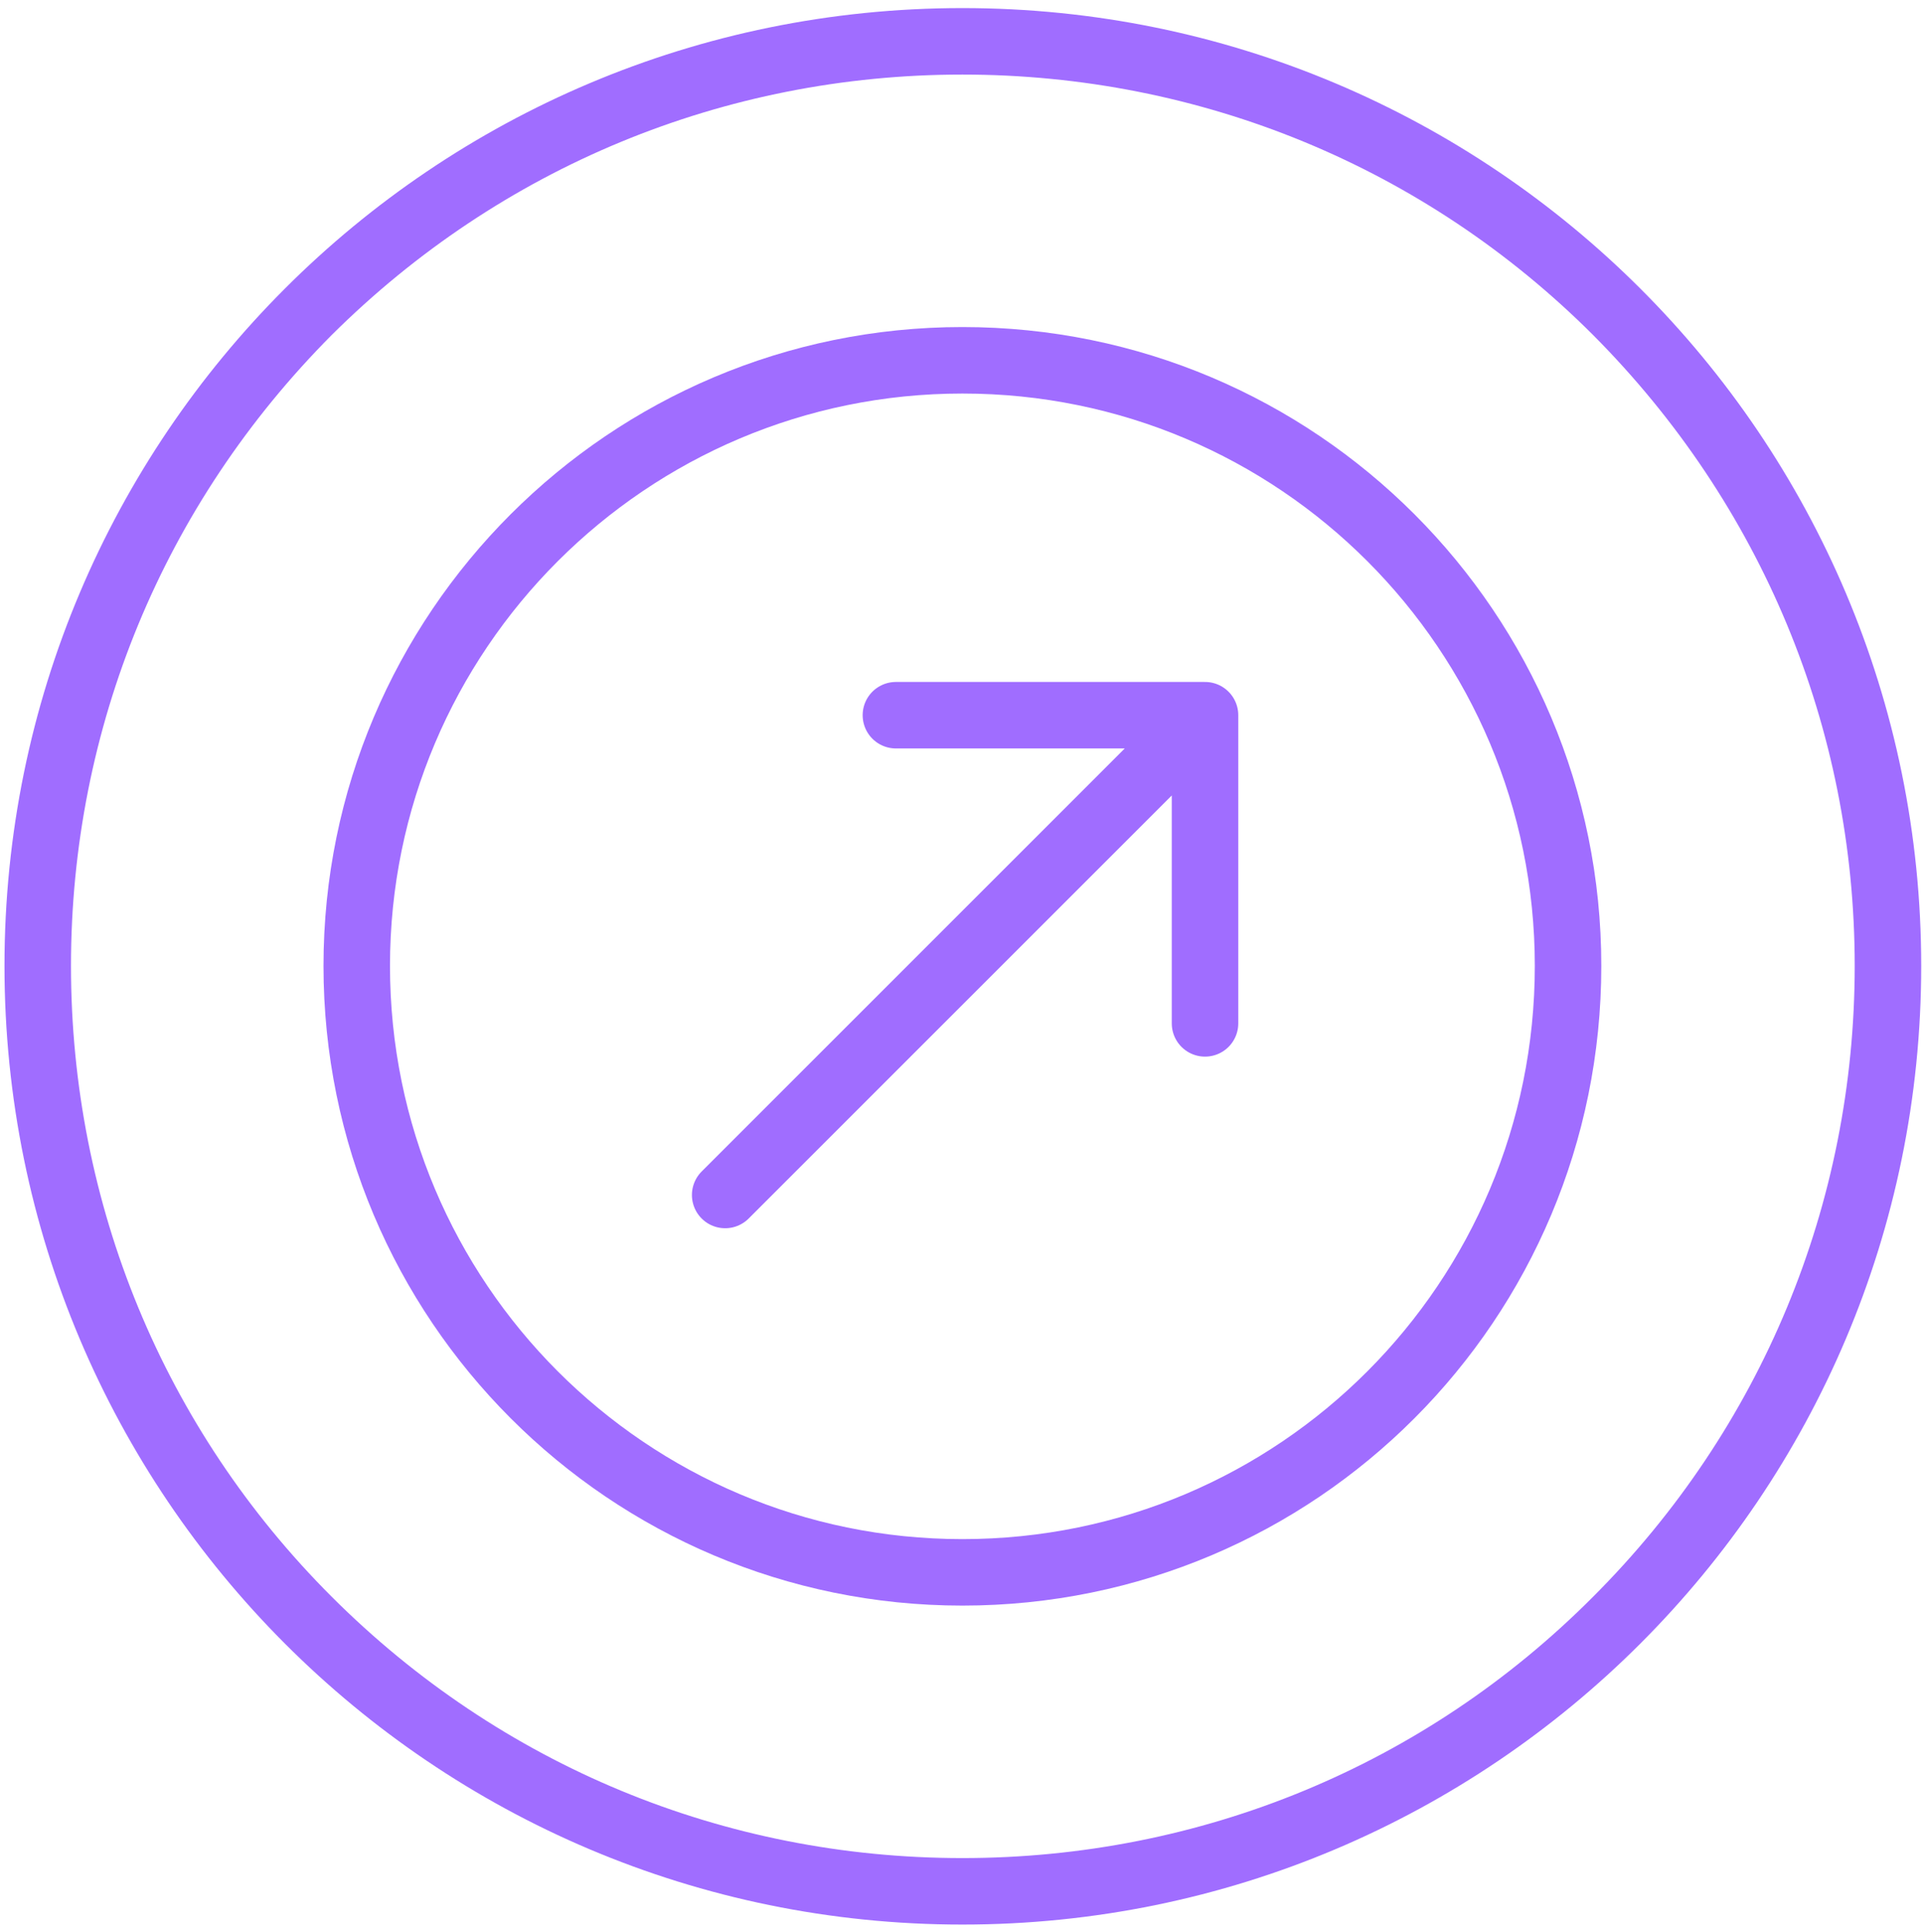 <svg xmlns="http://www.w3.org/2000/svg" version="1.2" viewBox="0 0 214 215" width="214" height="215"><style>.a{fill:#a06dff}.b{fill:none;stroke:#a06dff;stroke-width:7.4}.c{fill:none;stroke:#a06dff;stroke-linecap:round;stroke-linejoin:round;stroke-width:7.4}</style><path fill-rule="evenodd" class="a" d="m213.8 107.5c0 58.9-47.8 106.7-106.7 106.7-58.9 0-106.6-47.8-106.6-106.7 0-58.9 47.7-106.6 106.6-106.6 58.9 0 106.7 47.7 106.7 106.6zm-176.9-70.2c-18.7 18.8-29 43.7-29 70.2 0 26.5 10.3 51.5 29 70.2 18.8 18.8 43.7 29.1 70.2 29.1 26.5 0 51.5-10.3 70.2-29.1 18.7-18.7 29.1-43.7 29.1-70.2 0-26.5-10.4-51.4-29.1-70.2-18.7-18.7-43.7-29-70.2-29-26.5 0-51.4 10.3-70.2 29z"></path><path class="b" d="m174.5 107.5c0-37.2-30.1-67.4-67.4-67.4-37.2 0-67.4 30.2-67.4 67.4 0 37.3 30.2 67.5 67.4 67.5 37.3 0 67.4-30.2 67.4-67.5z"></path><path fill-rule="evenodd" class="c" d="m134.1 113.9v-34.3h-34.4m34.4 0l-53.4 53.4"></path></svg>